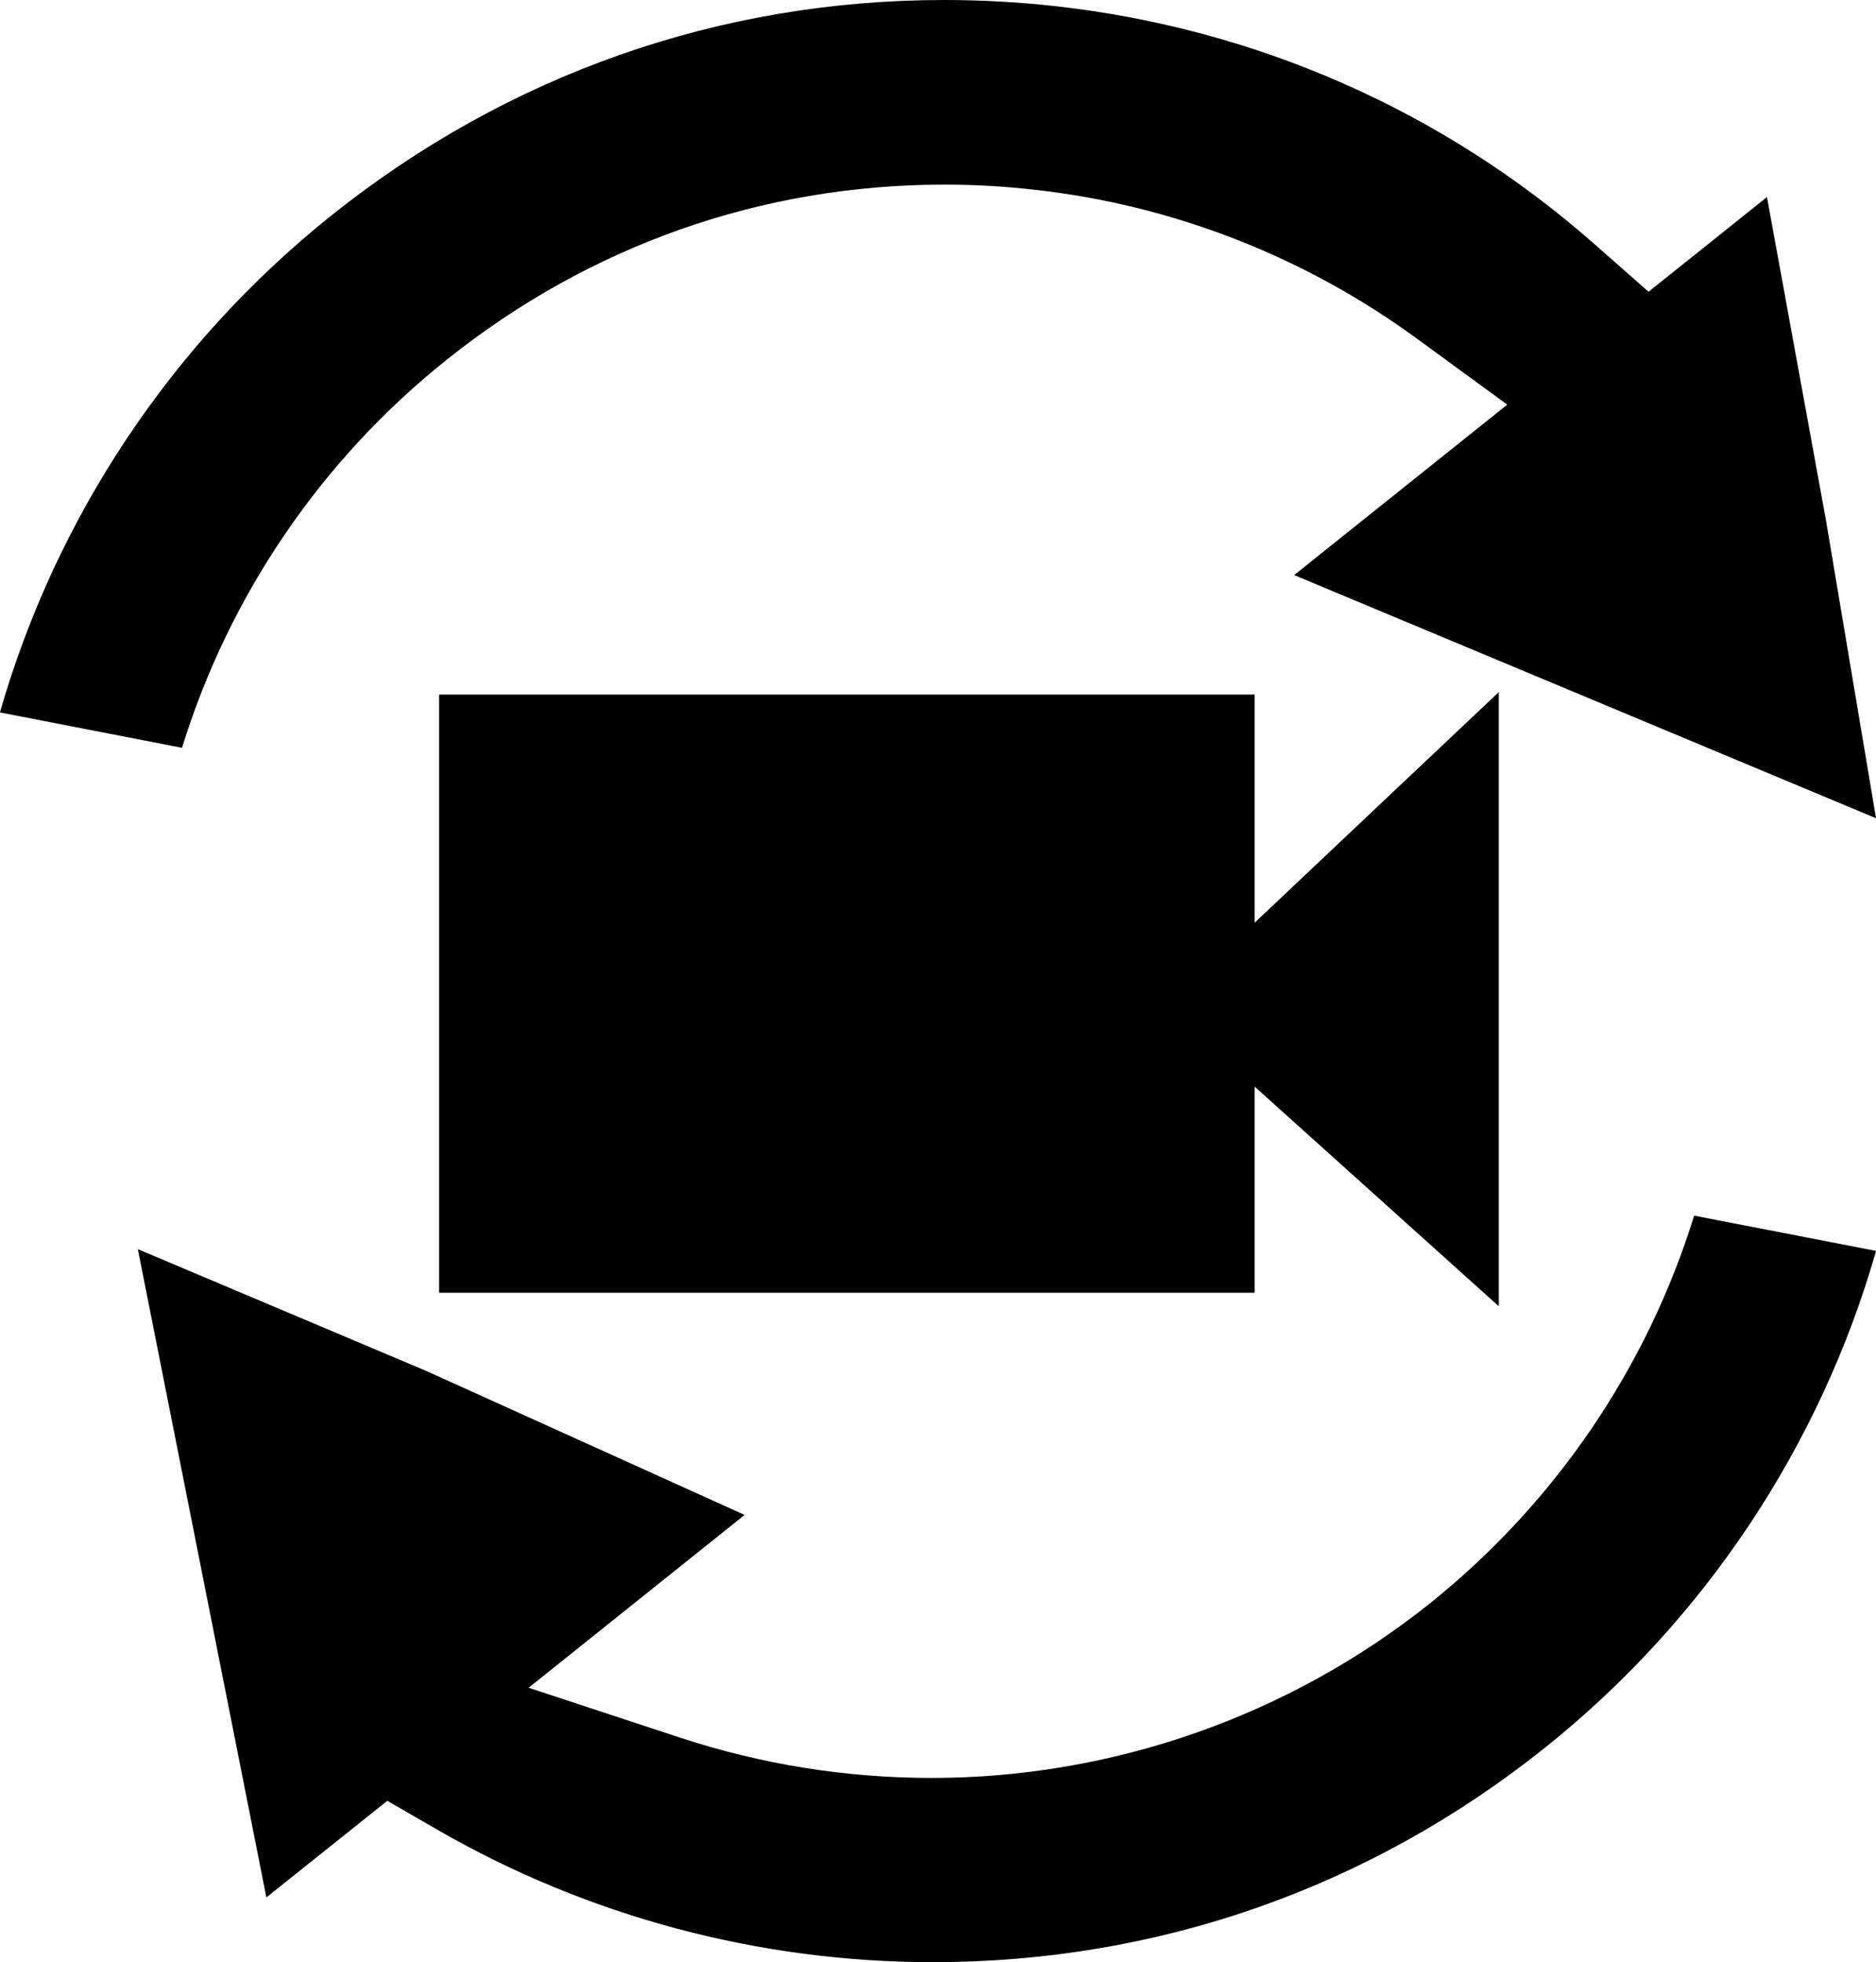 <?xml version="1.0" encoding="utf-8"?>
<!-- Generator: Adobe Illustrator 15.0.2, SVG Export Plug-In . SVG Version: 6.00 Build 0)  -->
<!DOCTYPE svg PUBLIC "-//W3C//DTD SVG 1.1//EN" "http://www.w3.org/Graphics/SVG/1.1/DTD/svg11.dtd">
<svg version="1.1" id="Layer_1" xmlns="http://www.w3.org/2000/svg" xmlns:xlink="http://www.w3.org/1999/xlink" x="0px" y="0px"
	 width="68.854px" height="72px" viewBox="0 0 68.854 72" enable-background="new 0 0 68.854 72" xml:space="preserve">
<g>
	<path d="M47.499,21.102l7.821-6.254l-3.339-2.439c-4.117-3.005-8.962-4.889-14.014-5.447c-1.093-0.125-2.207-0.187-3.305-0.187
		c-6.696,0-13.014,2.223-18.274,6.431c-4.604,3.673-7.979,8.646-9.708,14.234l-6.683-1.298c2.056-7.157,6.299-13.549,12.162-18.233
		C18.637,2.735,26.415,0,34.65,0c1.345,0,2.718,0.074,4.071,0.224c7.397,0.824,14.241,3.844,19.793,8.727l1.992,1.755l4.346-3.475
		l2.163,11.844l1.84,10.95L47.499,21.102z"/>
	<path d="M34.239,72c-6.375,0-12.655-1.675-18.161-4.845l-1.863-1.076l-4.438,3.544L5.059,45.836l10.595,4.474l11.675,5.279
		l-7.927,6.342l5.54,1.824c2.995,0.987,6.108,1.485,9.26,1.485c6.615,0,13.106-2.271,18.271-6.399
		c4.605-3.684,7.98-8.659,9.707-14.234l6.677,1.294c-2.051,7.156-6.293,13.548-12.156,18.232C50.26,69.28,42.492,72,34.239,72"/>
	<rect x="16.117" y="25.486" width="29.931" height="21.95"/>
	<polygon points="55.009,25.396 55.009,47.932 42.786,36.938 	"/>
</g>
</svg>
